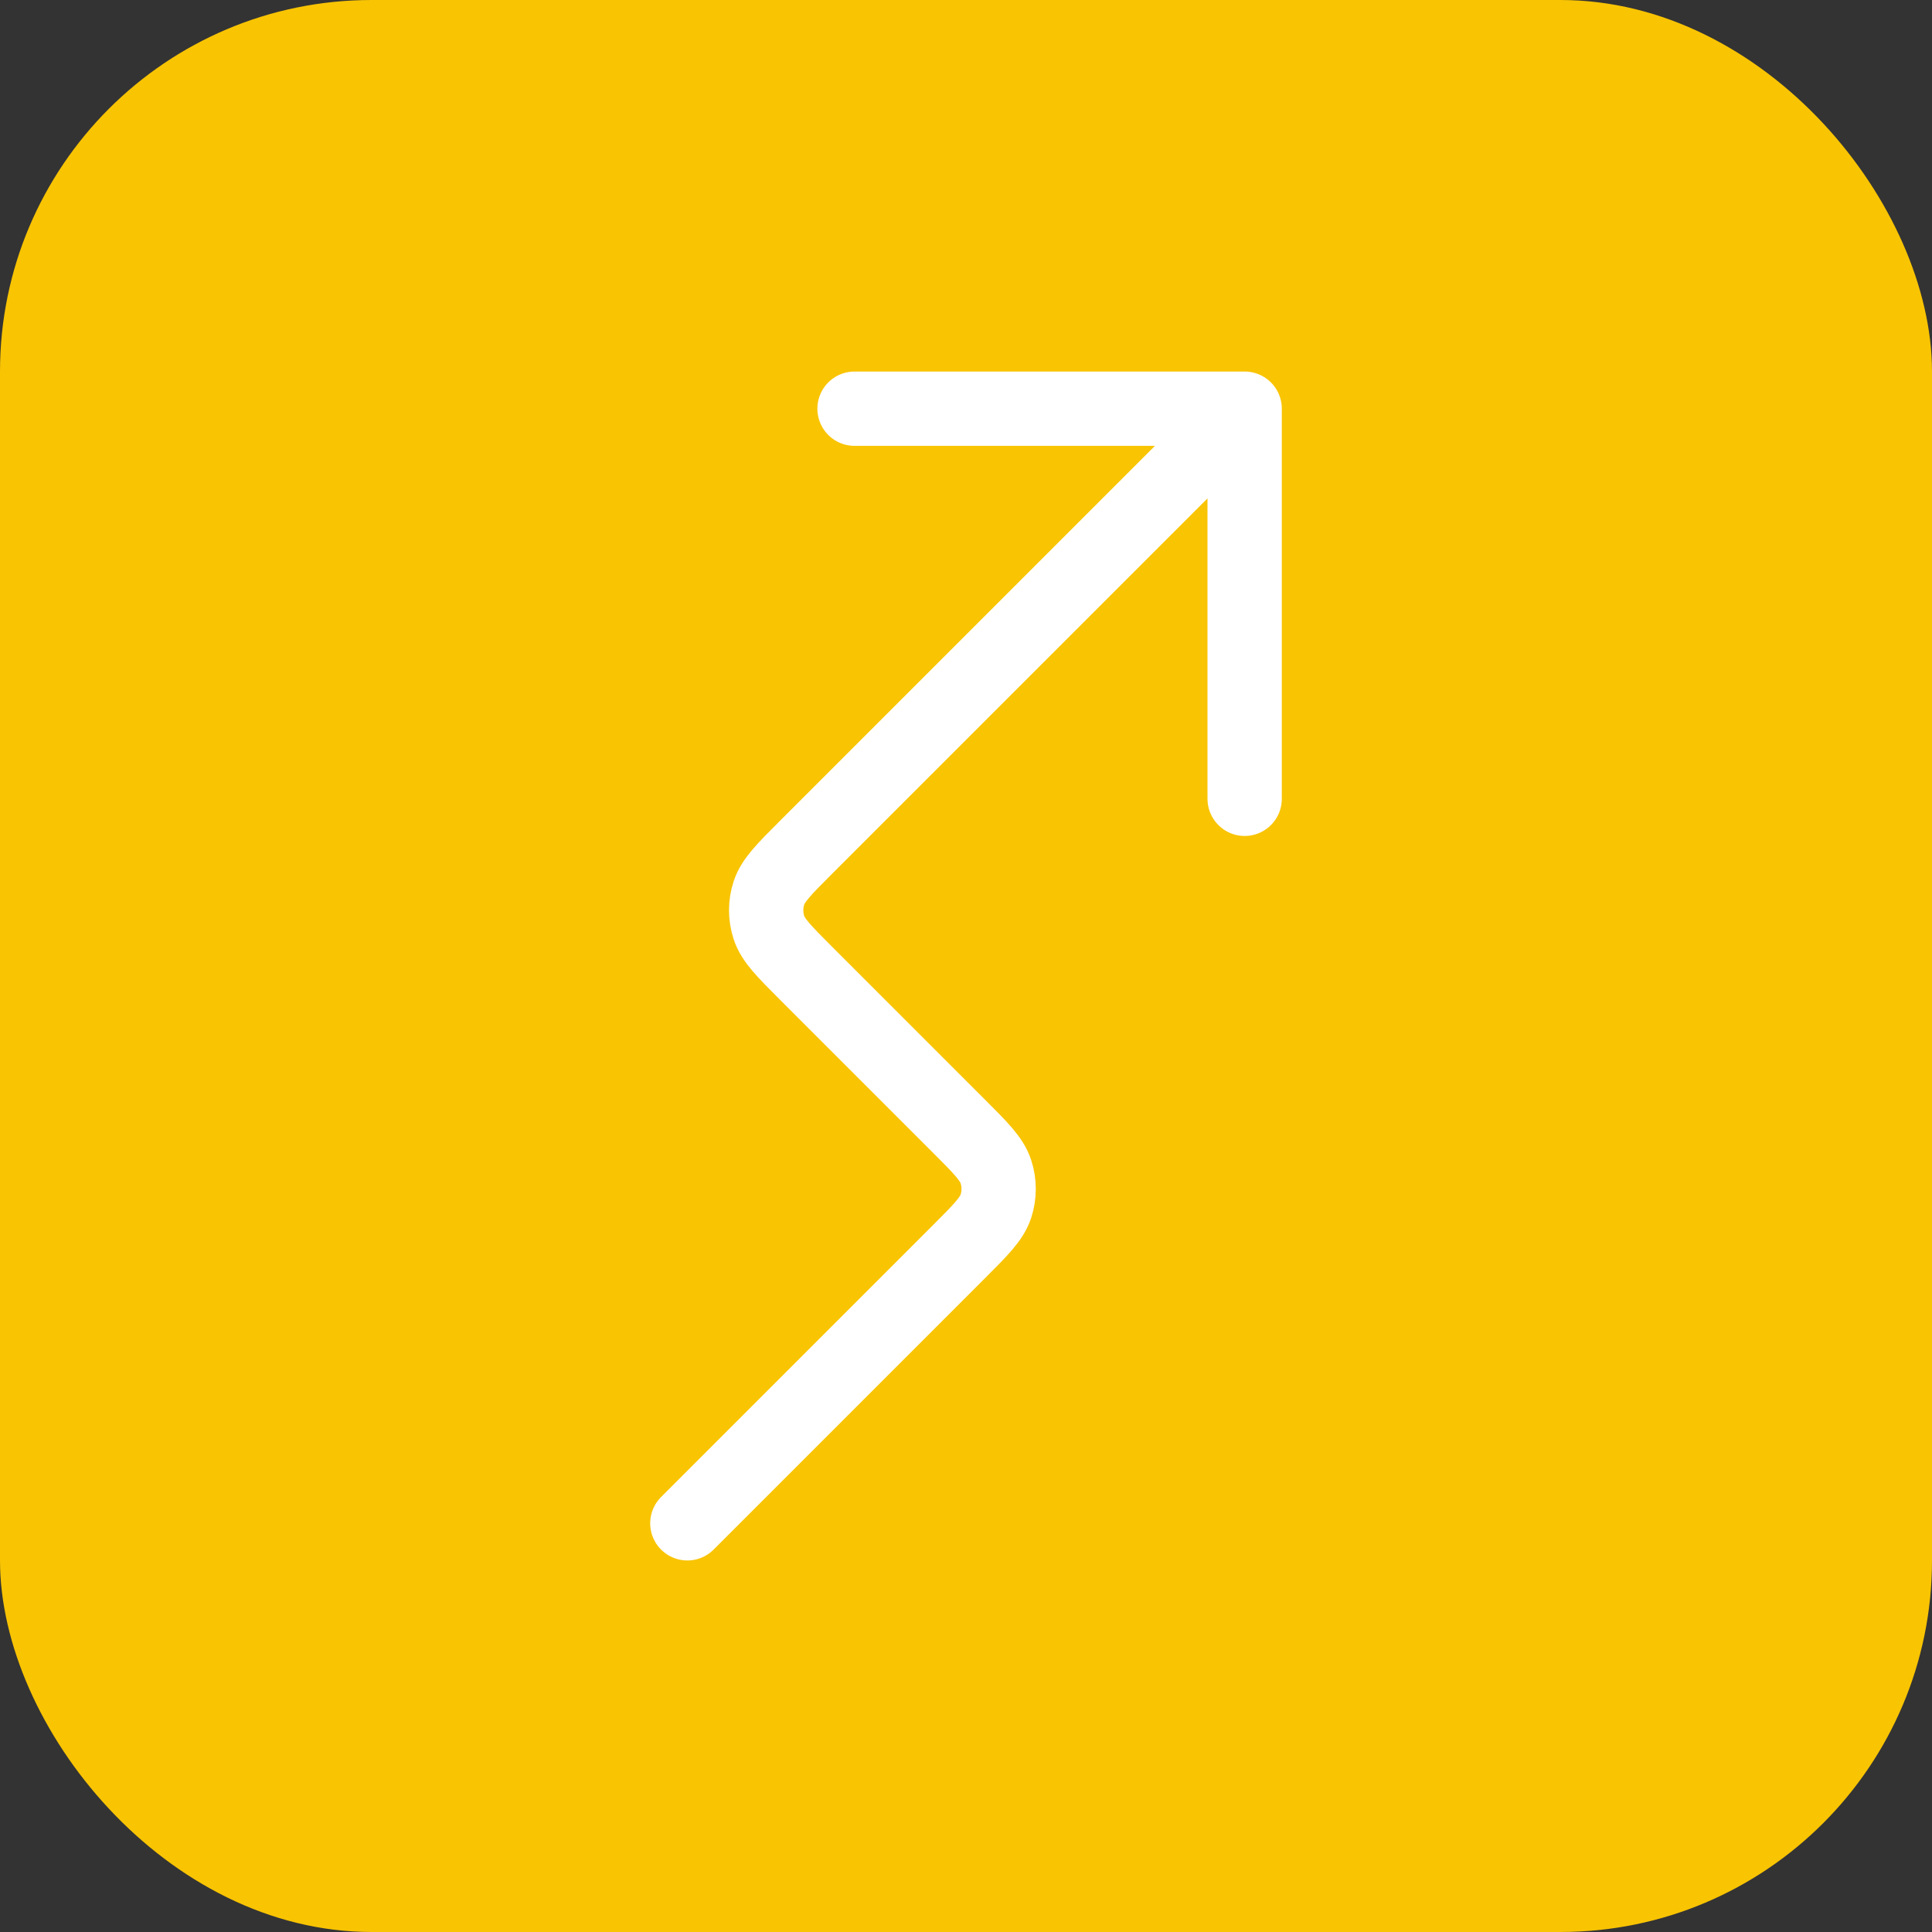 <?xml version="1.0" encoding="UTF-8"?> <svg xmlns="http://www.w3.org/2000/svg" width="52" height="52" viewBox="0 0 52 52" fill="none"><rect x="0" y="0" width="52" height="52" fill="#333333" stroke="none"/><rect width="52" height="52" rx="10" fill="#F9C402"></rect><path d="M33.5 11L21.697 22.803C21.103 23.397 20.806 23.694 20.695 24.037C20.597 24.338 20.597 24.662 20.695 24.963C20.806 25.306 21.103 25.603 21.697 26.197L25.803 30.303C26.397 30.897 26.694 31.194 26.805 31.537C26.903 31.838 26.903 32.162 26.805 32.464C26.694 32.806 26.397 33.103 25.803 33.697L18.5 41M33.5 11L33.5 21.5M33.5 11L23 11" stroke="white" stroke-width="2" stroke-linecap="round" stroke-linejoin="round"></path></svg> 